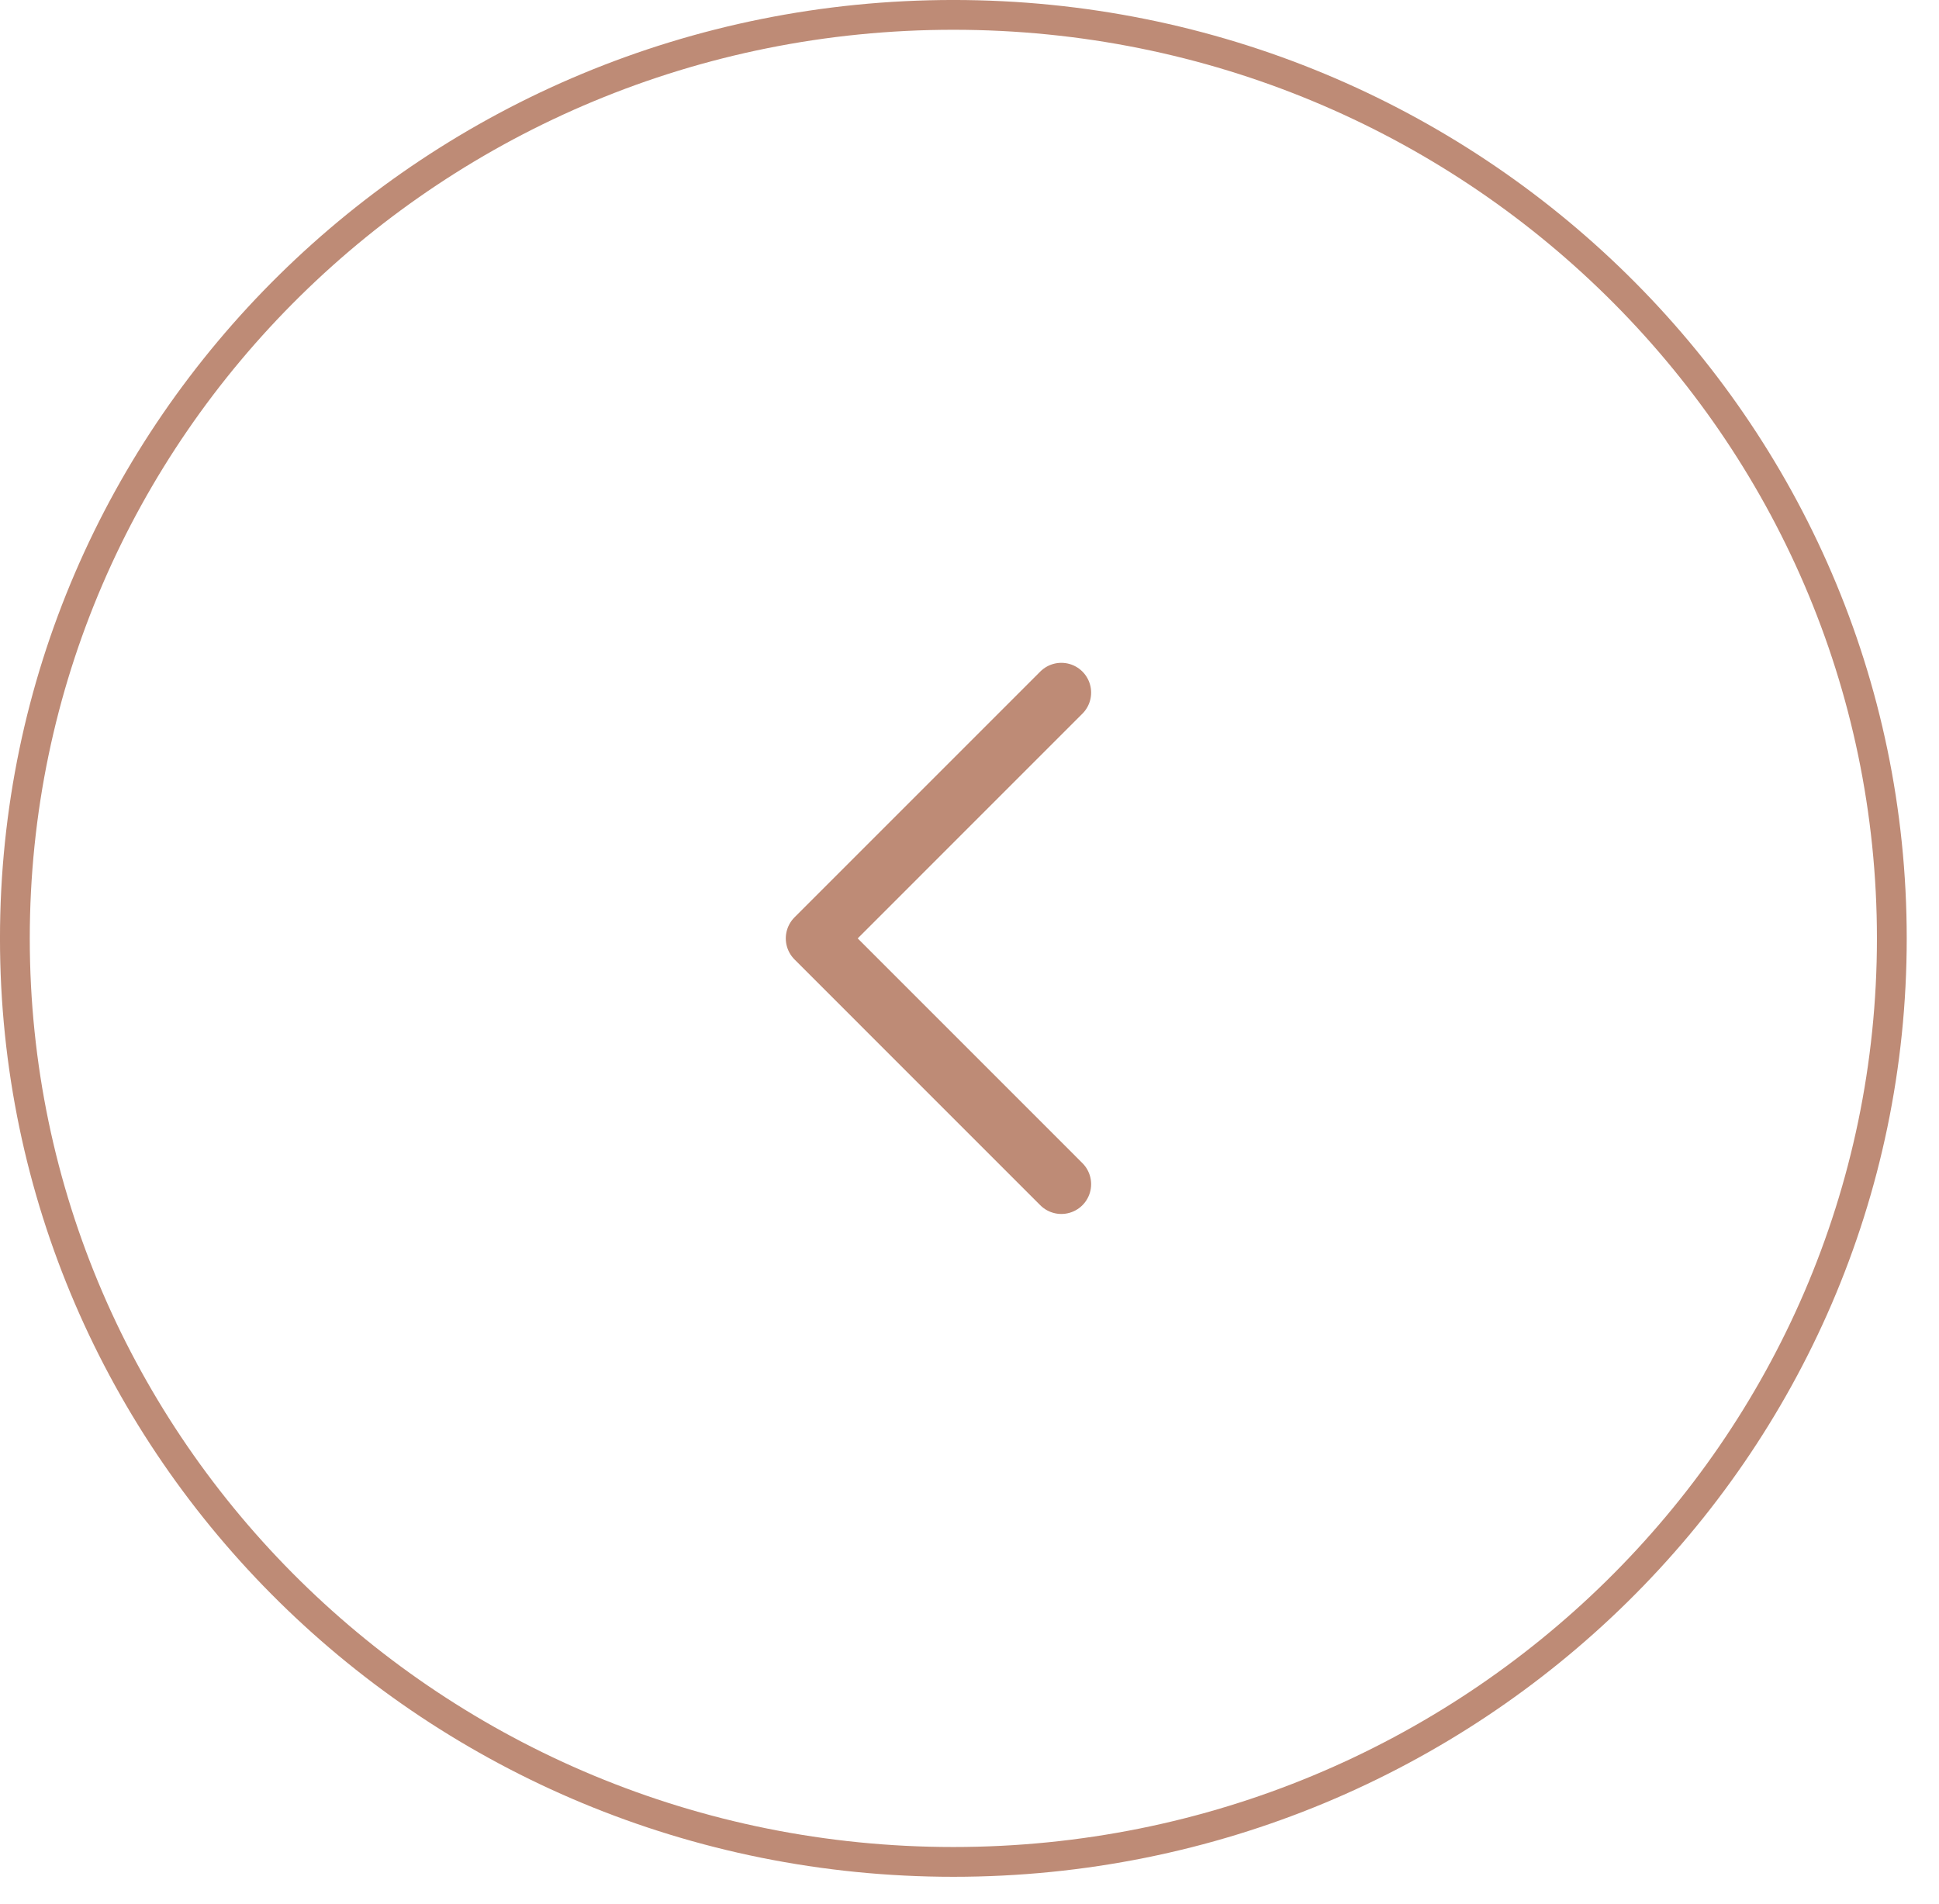 <?xml version="1.0" encoding="UTF-8"?> <svg xmlns="http://www.w3.org/2000/svg" width="55" height="54" viewBox="0 0 55 54" fill="none"><path d="M27.043 52.816C12.335 52.816 0.422 41.081 0.422 26.619C0.423 12.157 12.335 0.422 27.043 0.422C41.75 0.422 53.661 12.157 53.662 26.619C53.662 41.081 41.75 52.816 27.043 52.816Z" stroke="#BE8B76" stroke-width="0.845"></path><path d="M30.105 19.647L23.134 26.619L30.105 33.591" stroke="#BE8B76" stroke-width="1.69" stroke-linecap="round" stroke-linejoin="round"></path></svg> 